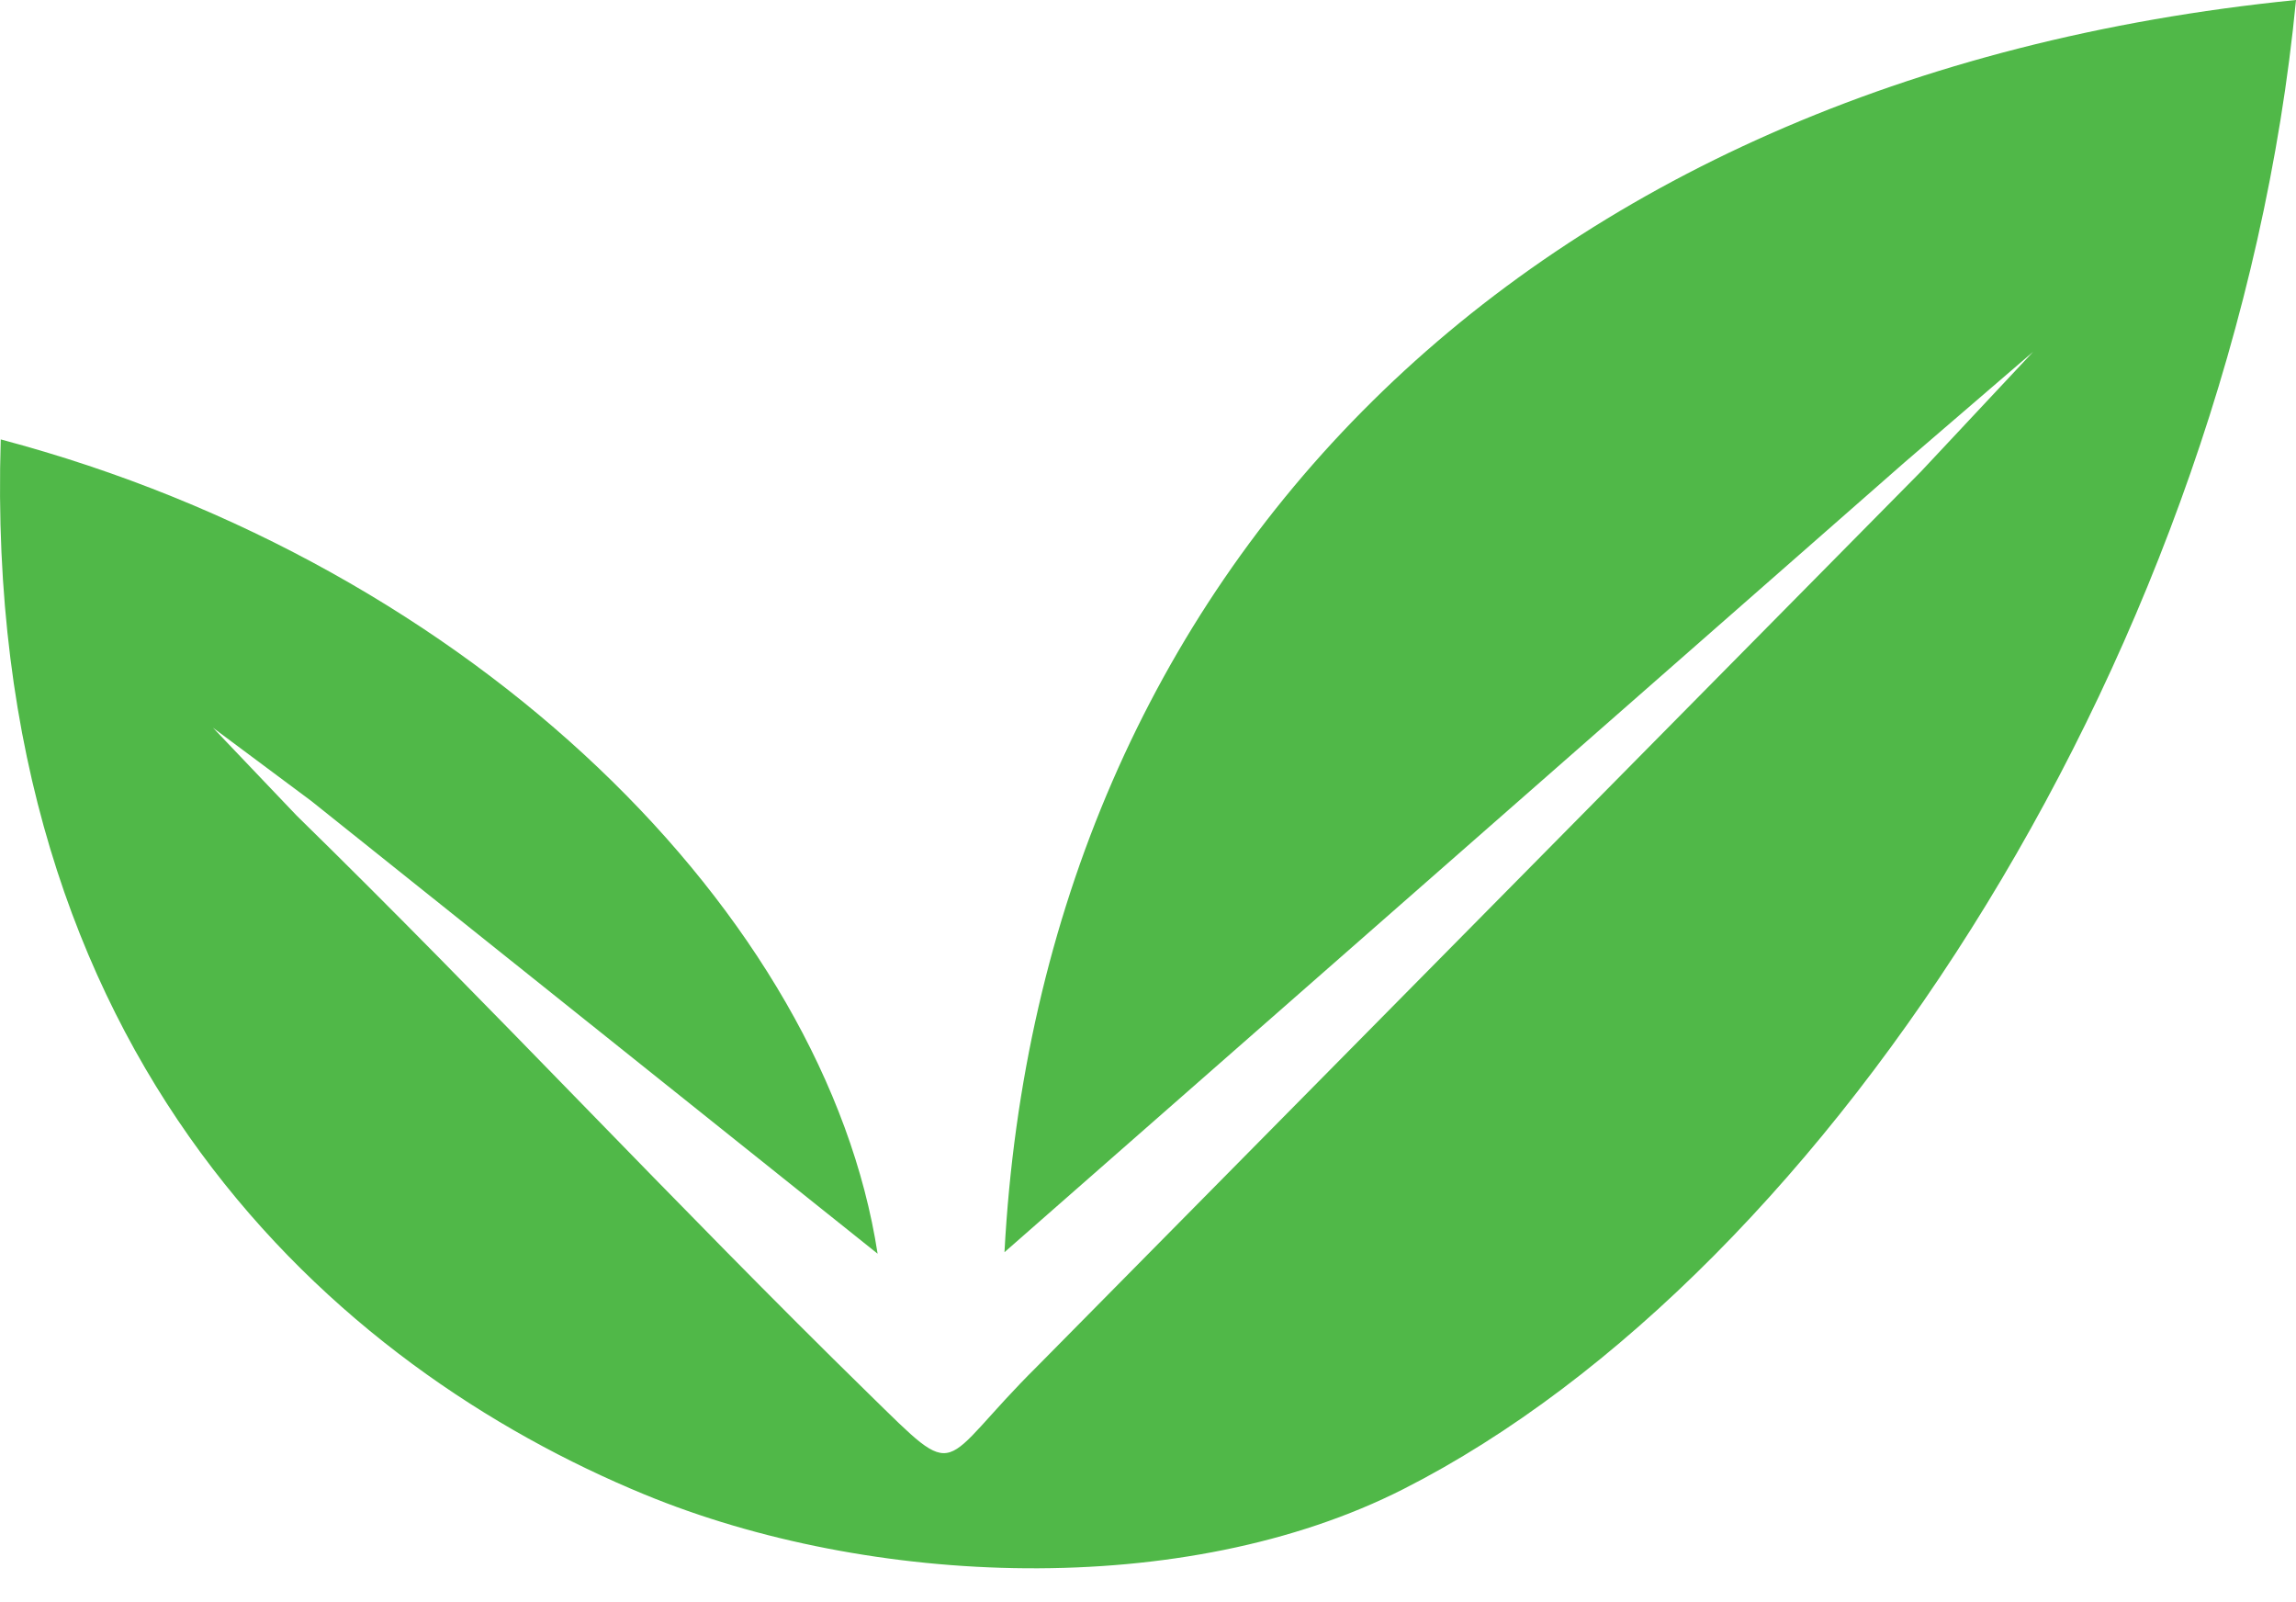 <svg width="43" height="30" viewBox="0 0 43 30" fill="none" xmlns="http://www.w3.org/2000/svg">
<path d="M35.977 8.829L38.078 6.586L35.663 8.663L18.812 23.447C19.489 10.757 28.449 1.458 43 0C41.839 12.026 34.282 23.822 26.284 27.882C22.184 29.963 16.291 29.723 12.072 27.984C6.341 25.623 -0.345 19.866 0.014 8.228C8.932 10.592 15.468 17.181 16.436 23.475L5.832 15L3.988 13.626L5.557 15.273C9.128 18.763 12.699 22.607 16.27 26.098C18.027 27.816 17.526 27.465 19.429 25.58L35.977 8.829Z" fill="#50B848"/>
</svg>
